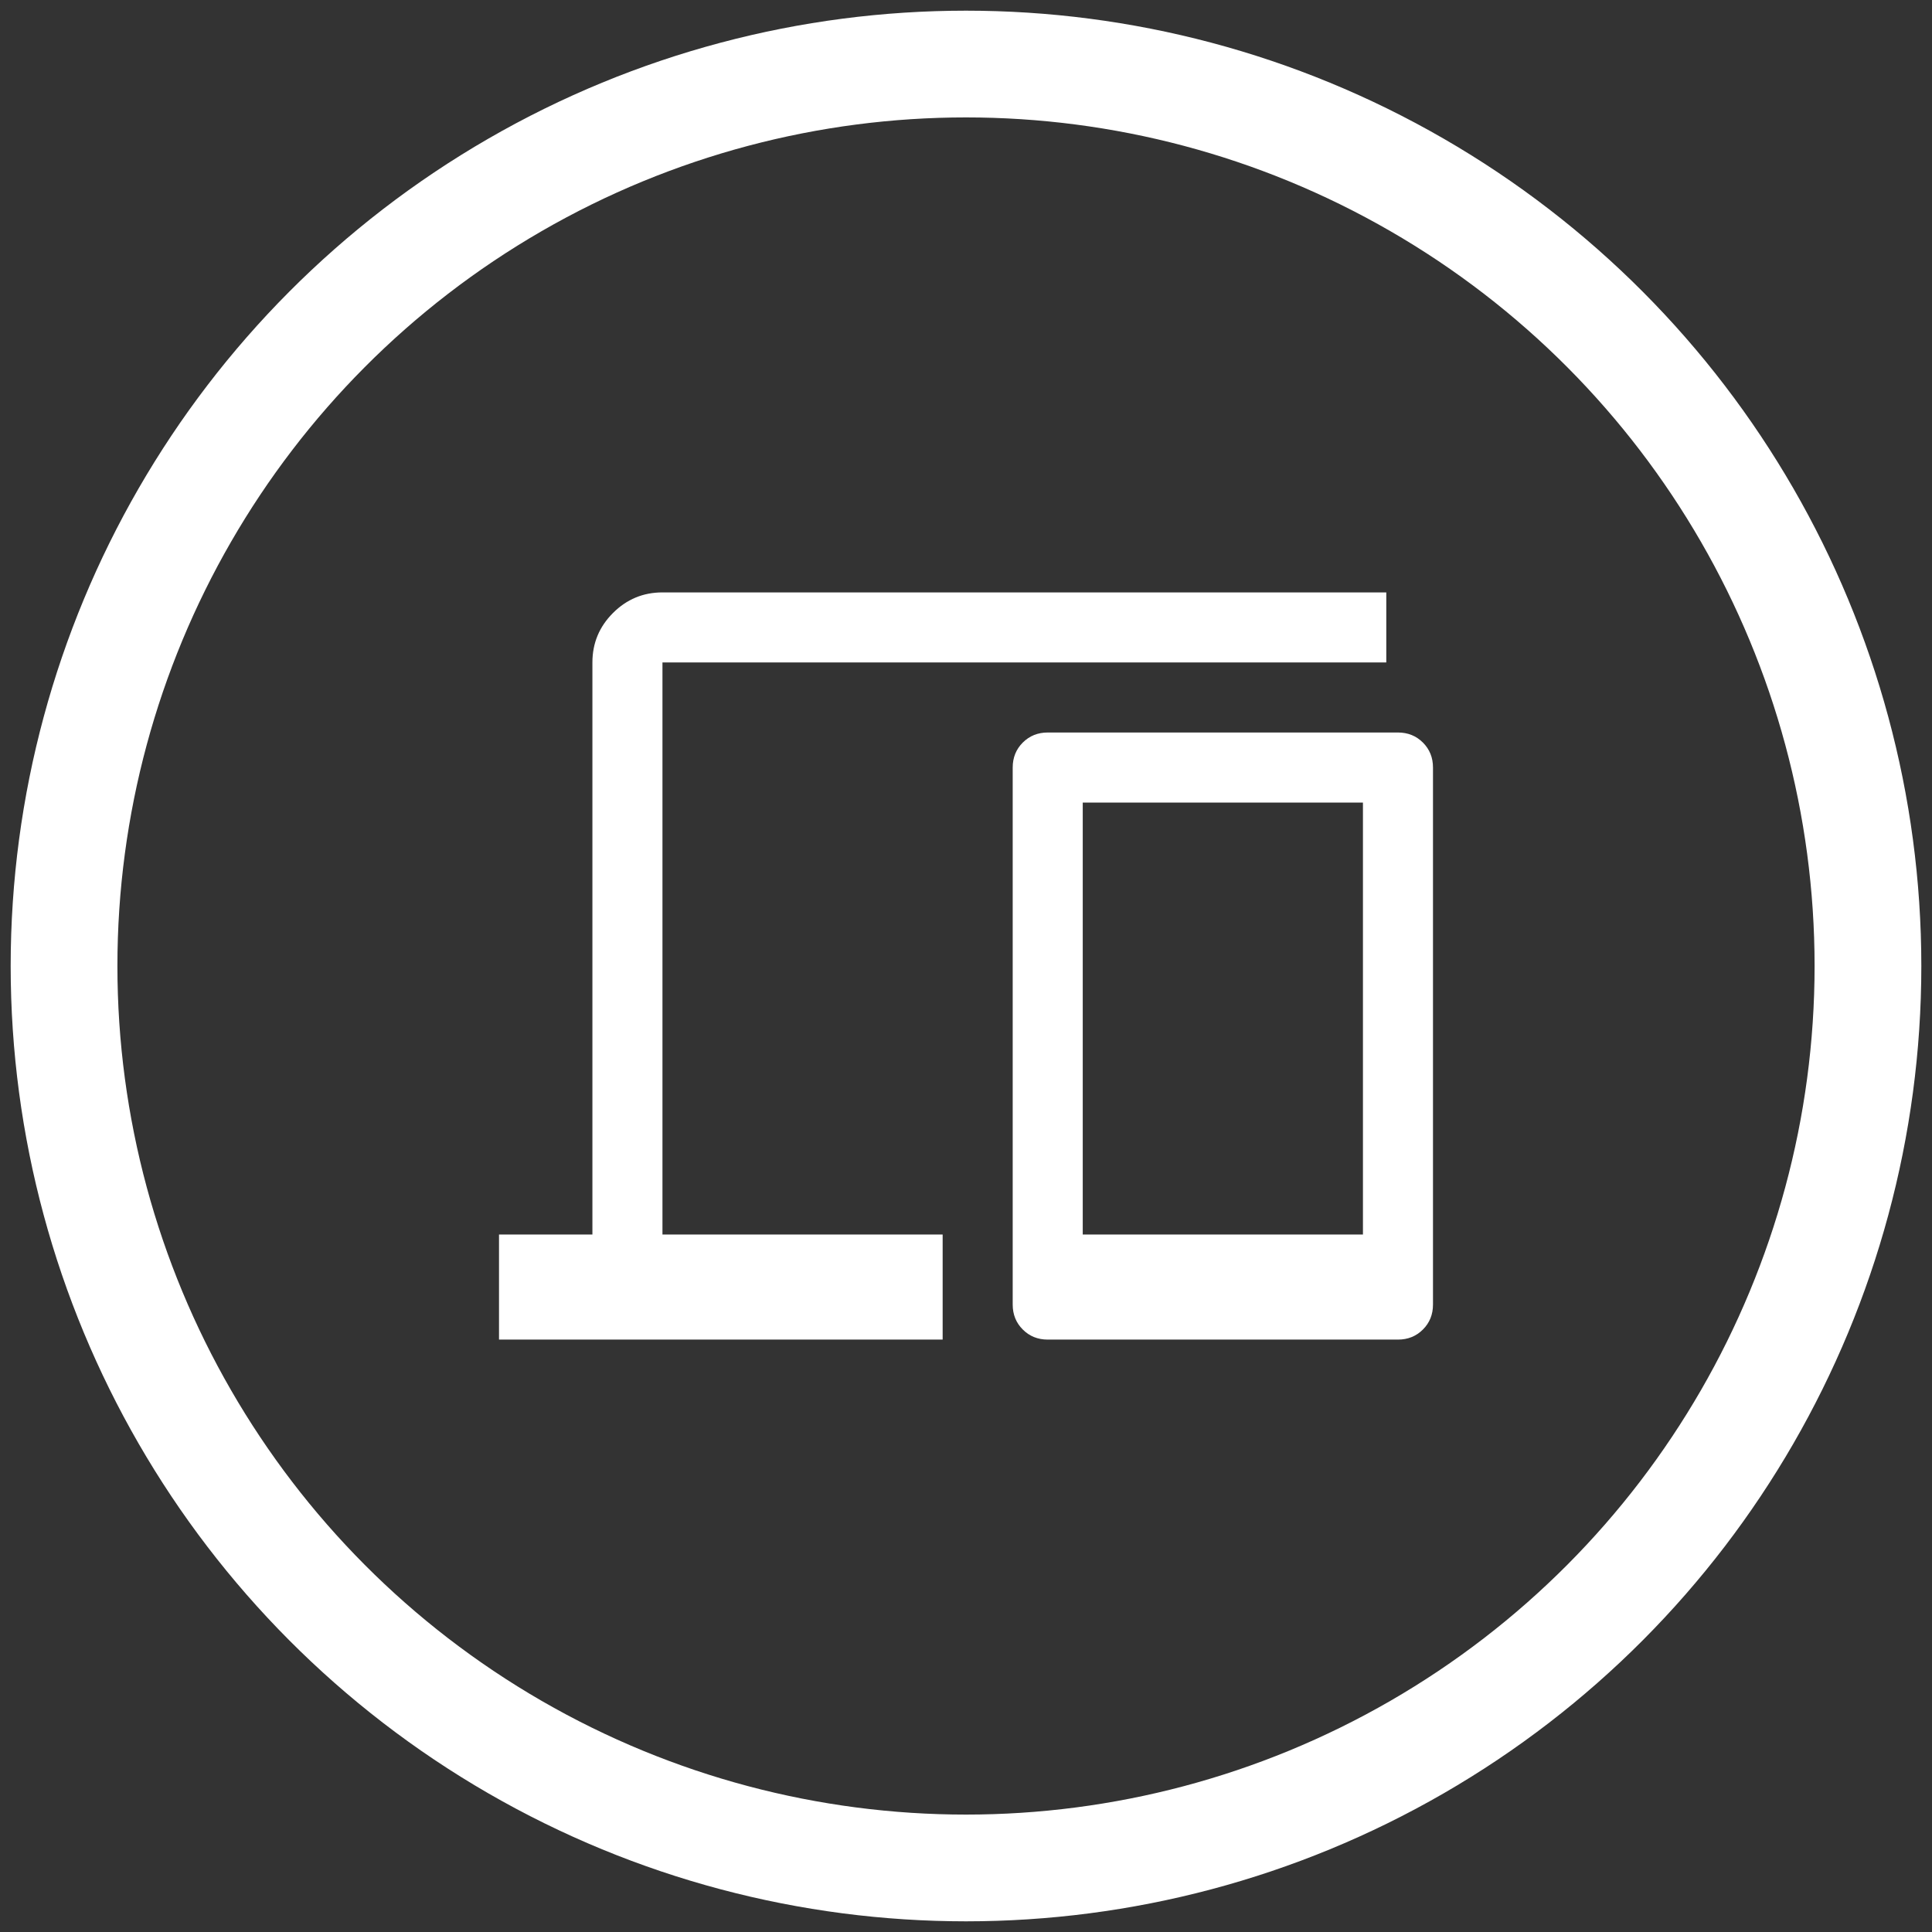 <svg xmlns="http://www.w3.org/2000/svg" width="362" height="362" viewBox="0 0 362 362" fill="none"><rect x="0" y="0" width="362" height="362" fill="#333333" stroke="none"/><circle cx="181" cy="181" r="169" stroke="white" stroke-width="20"></circle><mask id="mask0_31_30" style="mask-type:alpha" maskUnits="userSpaceOnUse" x="76" y="76" width="210" height="210"><rect x="76" y="76" width="210" height="210" fill="#D9D9D9"></rect></mask><g mask="url(#mask0_31_30)"><path d="M93.5 251V231.312H111V124.125C111 120.516 112.286 117.425 114.857 114.854C117.426 112.285 120.516 111 124.125 111H259.75V124.125H124.125V231.312H176.625V251H93.5ZM196.312 251C194.453 251 192.895 250.371 191.638 249.112C190.379 247.855 189.75 246.297 189.75 244.438V143.812C189.75 141.953 190.379 140.394 191.638 139.136C192.895 137.879 194.453 137.25 196.312 137.25H261.938C263.797 137.25 265.356 137.879 266.614 139.136C267.871 140.394 268.5 141.953 268.5 143.812V244.438C268.5 246.297 267.871 247.855 266.614 249.112C265.356 250.371 263.797 251 261.938 251H196.312ZM202.875 231.312H255.375V150.375H202.875V231.312Z" fill="white"></path></g></svg>
